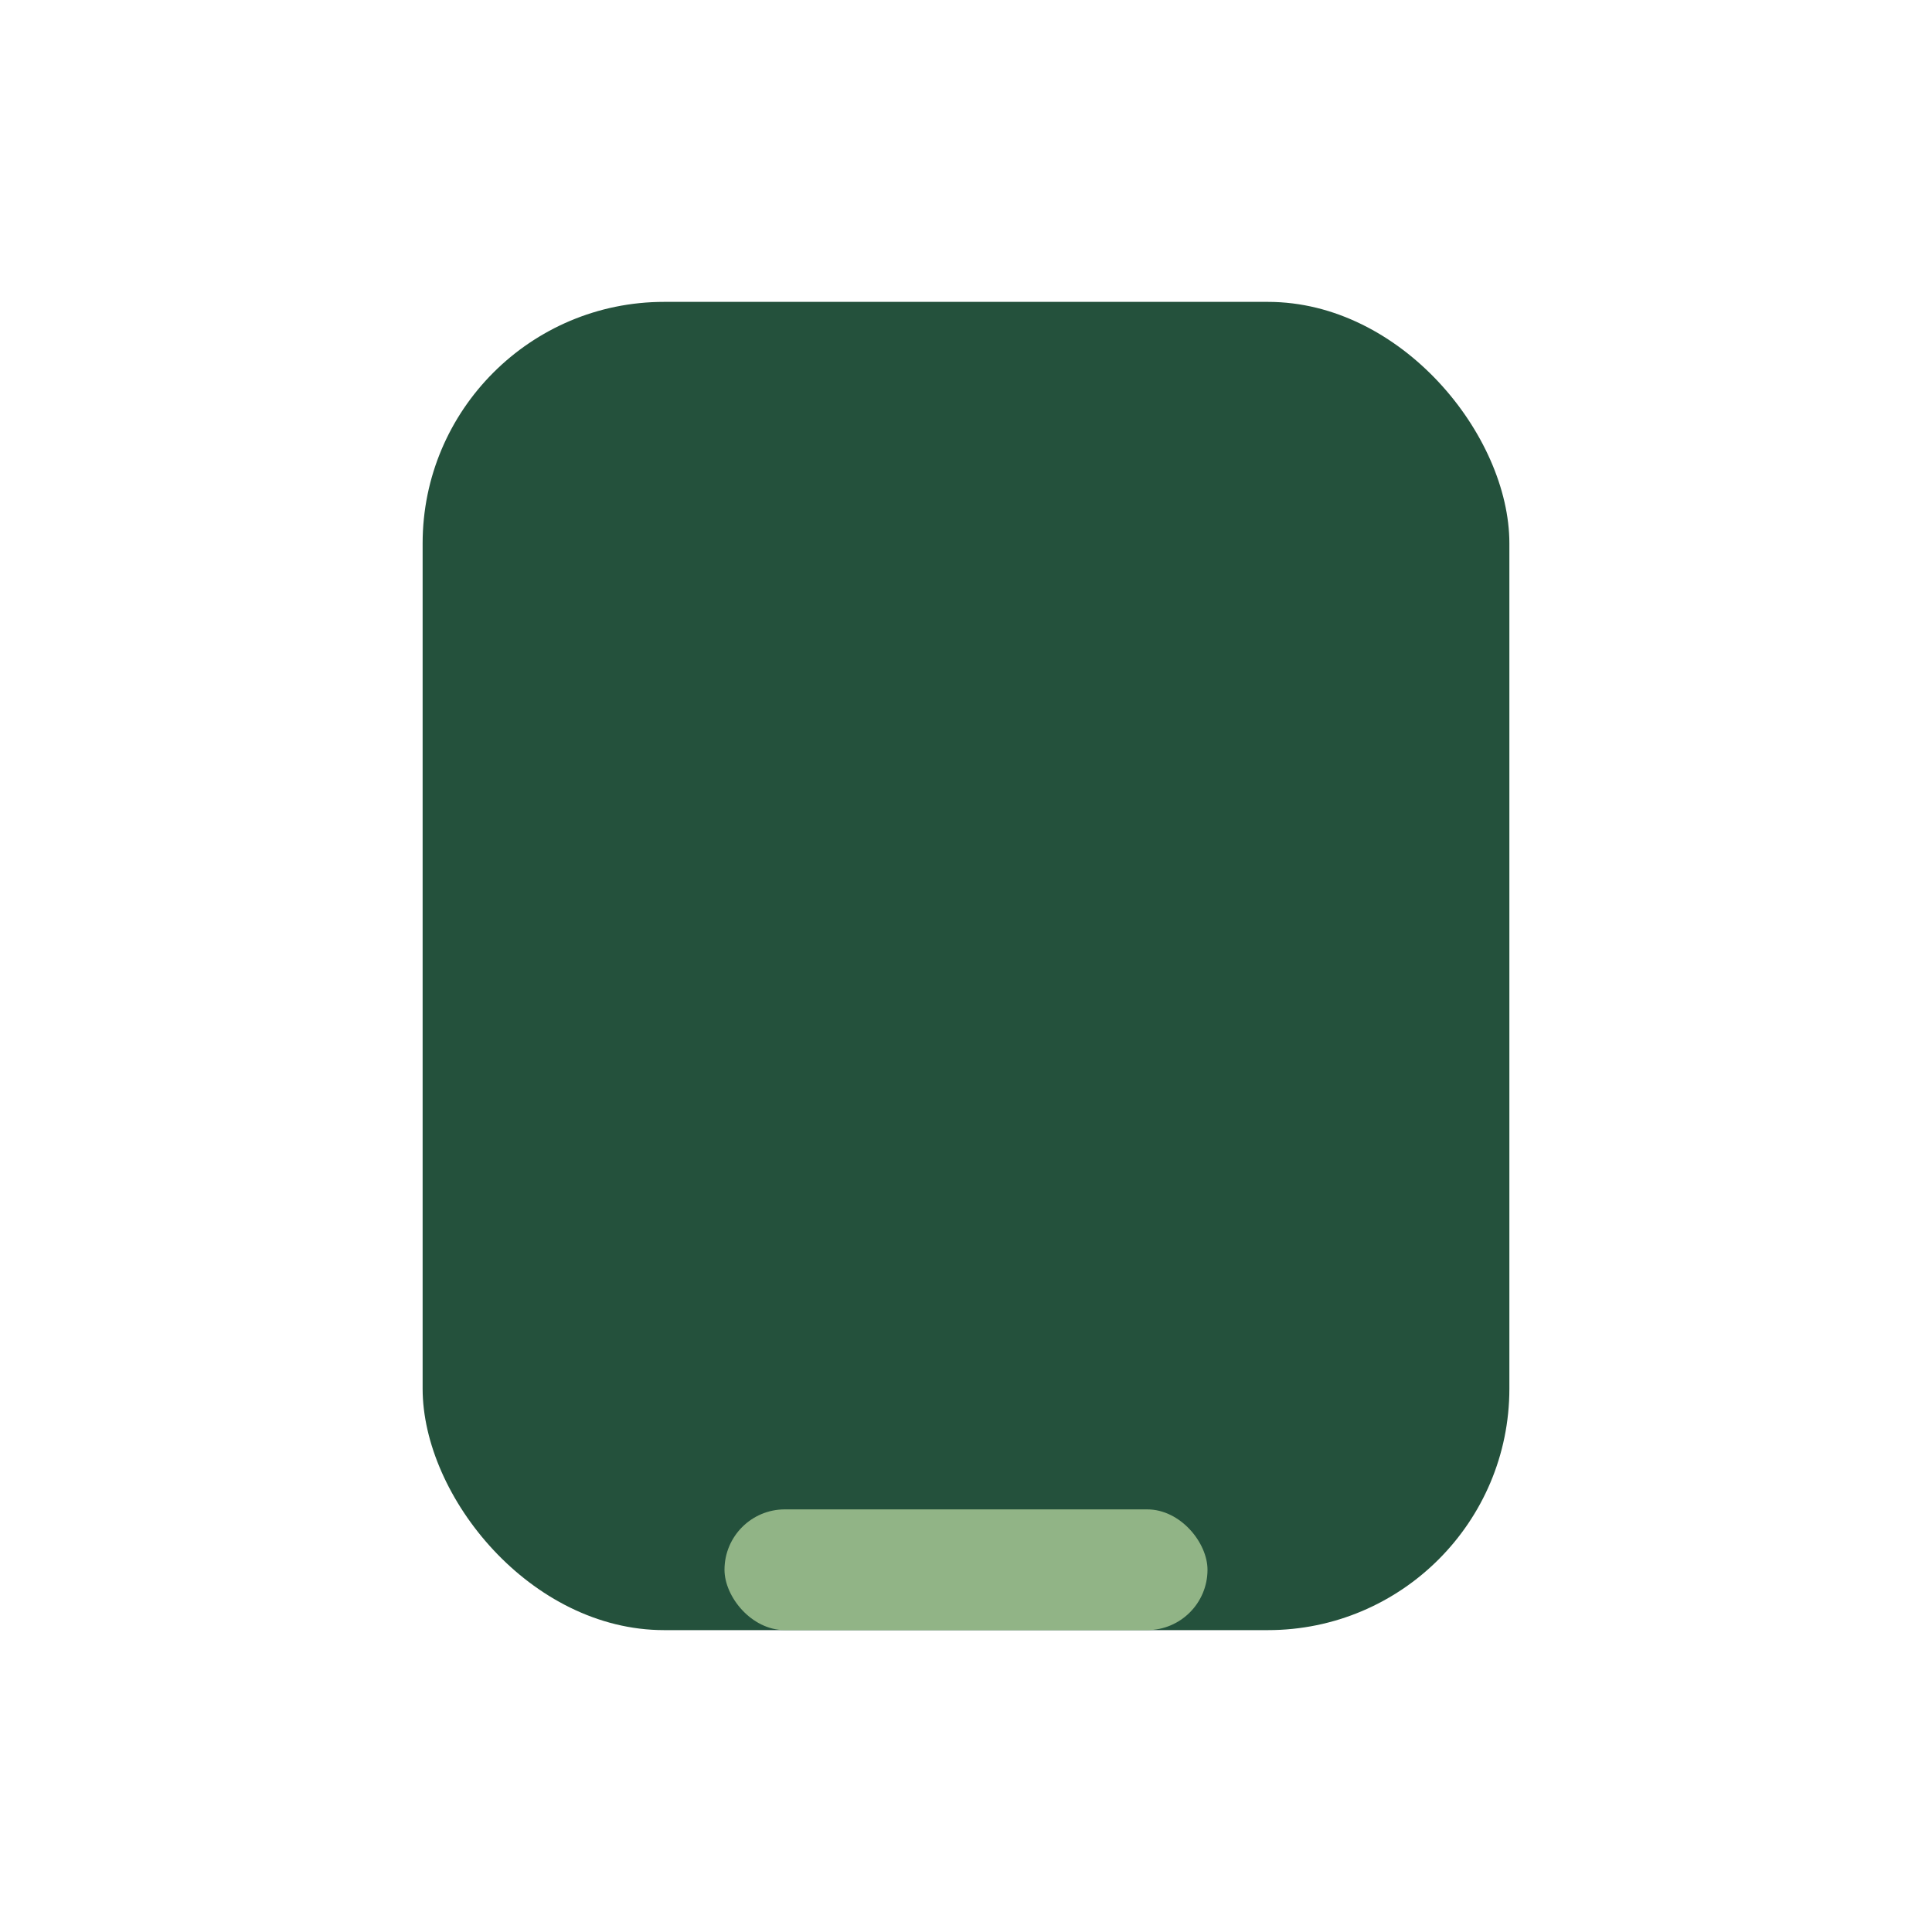 <?xml version="1.0" encoding="UTF-8"?>
<svg xmlns="http://www.w3.org/2000/svg" viewBox="0 0 32 32" width="32" height="32"><rect x="7" y="5" width="18" height="22" rx="4" fill="#24513C"/><rect x="12" y="25" width="8" height="2" rx="1" fill="#91B486"/></svg>